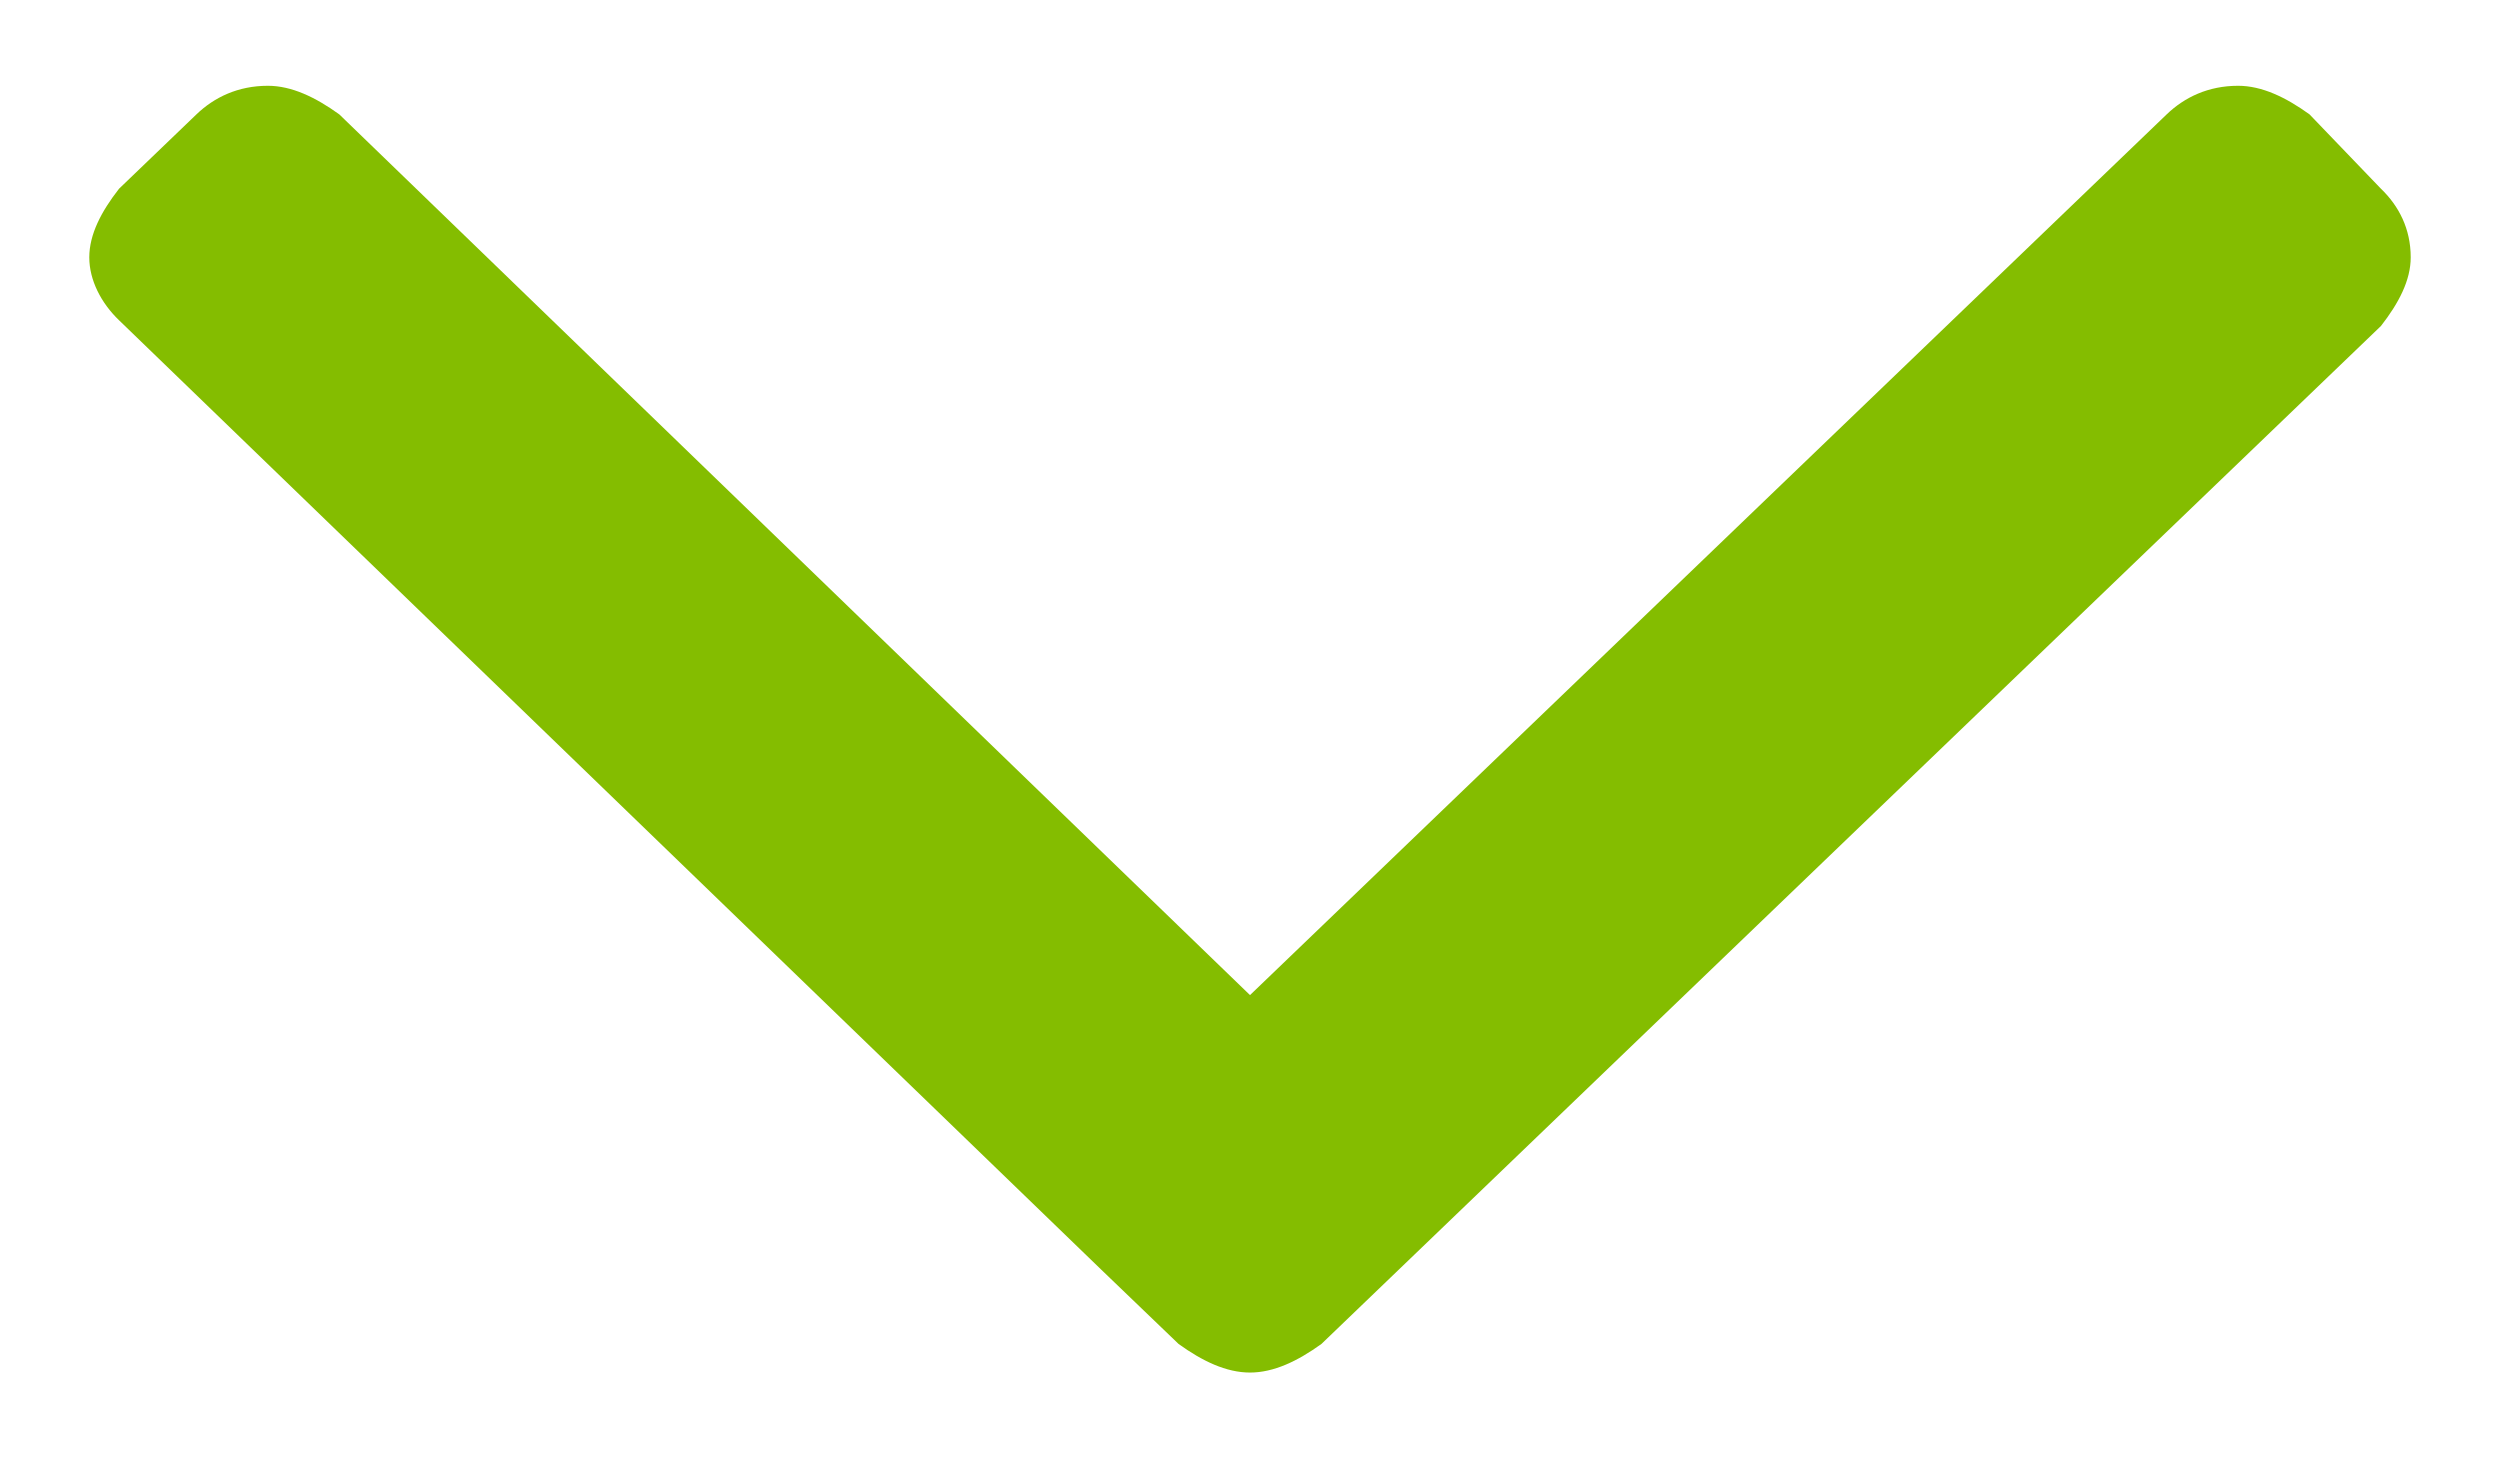 <svg version="1.2" xmlns="http://www.w3.org/2000/svg" xmlns:xlink="http://www.w3.org/1999/xlink" overflow="visible" preserveAspectRatio="none" viewBox="0 0 42 25.5" xml:space="preserve" y="0px" x="0px" id="Layer_1_1642583388382" width="12" height="7"><g transform="translate(1, 1)"><style type="text/css">
	.st0_1642583388382{fill:#FFFFFF;}
</style><path d="M18.8,22.5l-1.3-1.3l0,0L1,4.6h0l0,0C0.7,4.3,0.5,3.9,0.5,3.5c0-0.4,0.2-0.8,0.5-1.2v0l0,0L2.3,1l0,0  c0.3-0.3,0.7-0.5,1.2-0.5c0.4,0,0.8,0.2,1.2,0.5v0L20,16.4L35.4,1v0c0.3-0.3,0.7-0.5,1.2-0.5c0.4,0,0.8,0.2,1.2,0.5L39,2.3v0  c0.3,0.3,0.5,0.7,0.5,1.2c0,0.4-0.2,0.8-0.5,1.2h0L22.5,21.2l0,0l-1.3,1.3l0,0l0,0C20.8,22.8,20.4,23,20,23  C19.6,23,19.2,22.8,18.8,22.5L18.8,22.5L18.8,22.5L18.8,22.5z" class="st0_1642583388382" vector-effect="non-scaling-stroke" style="fill: rgb(132, 189, 0);"/></g></svg>